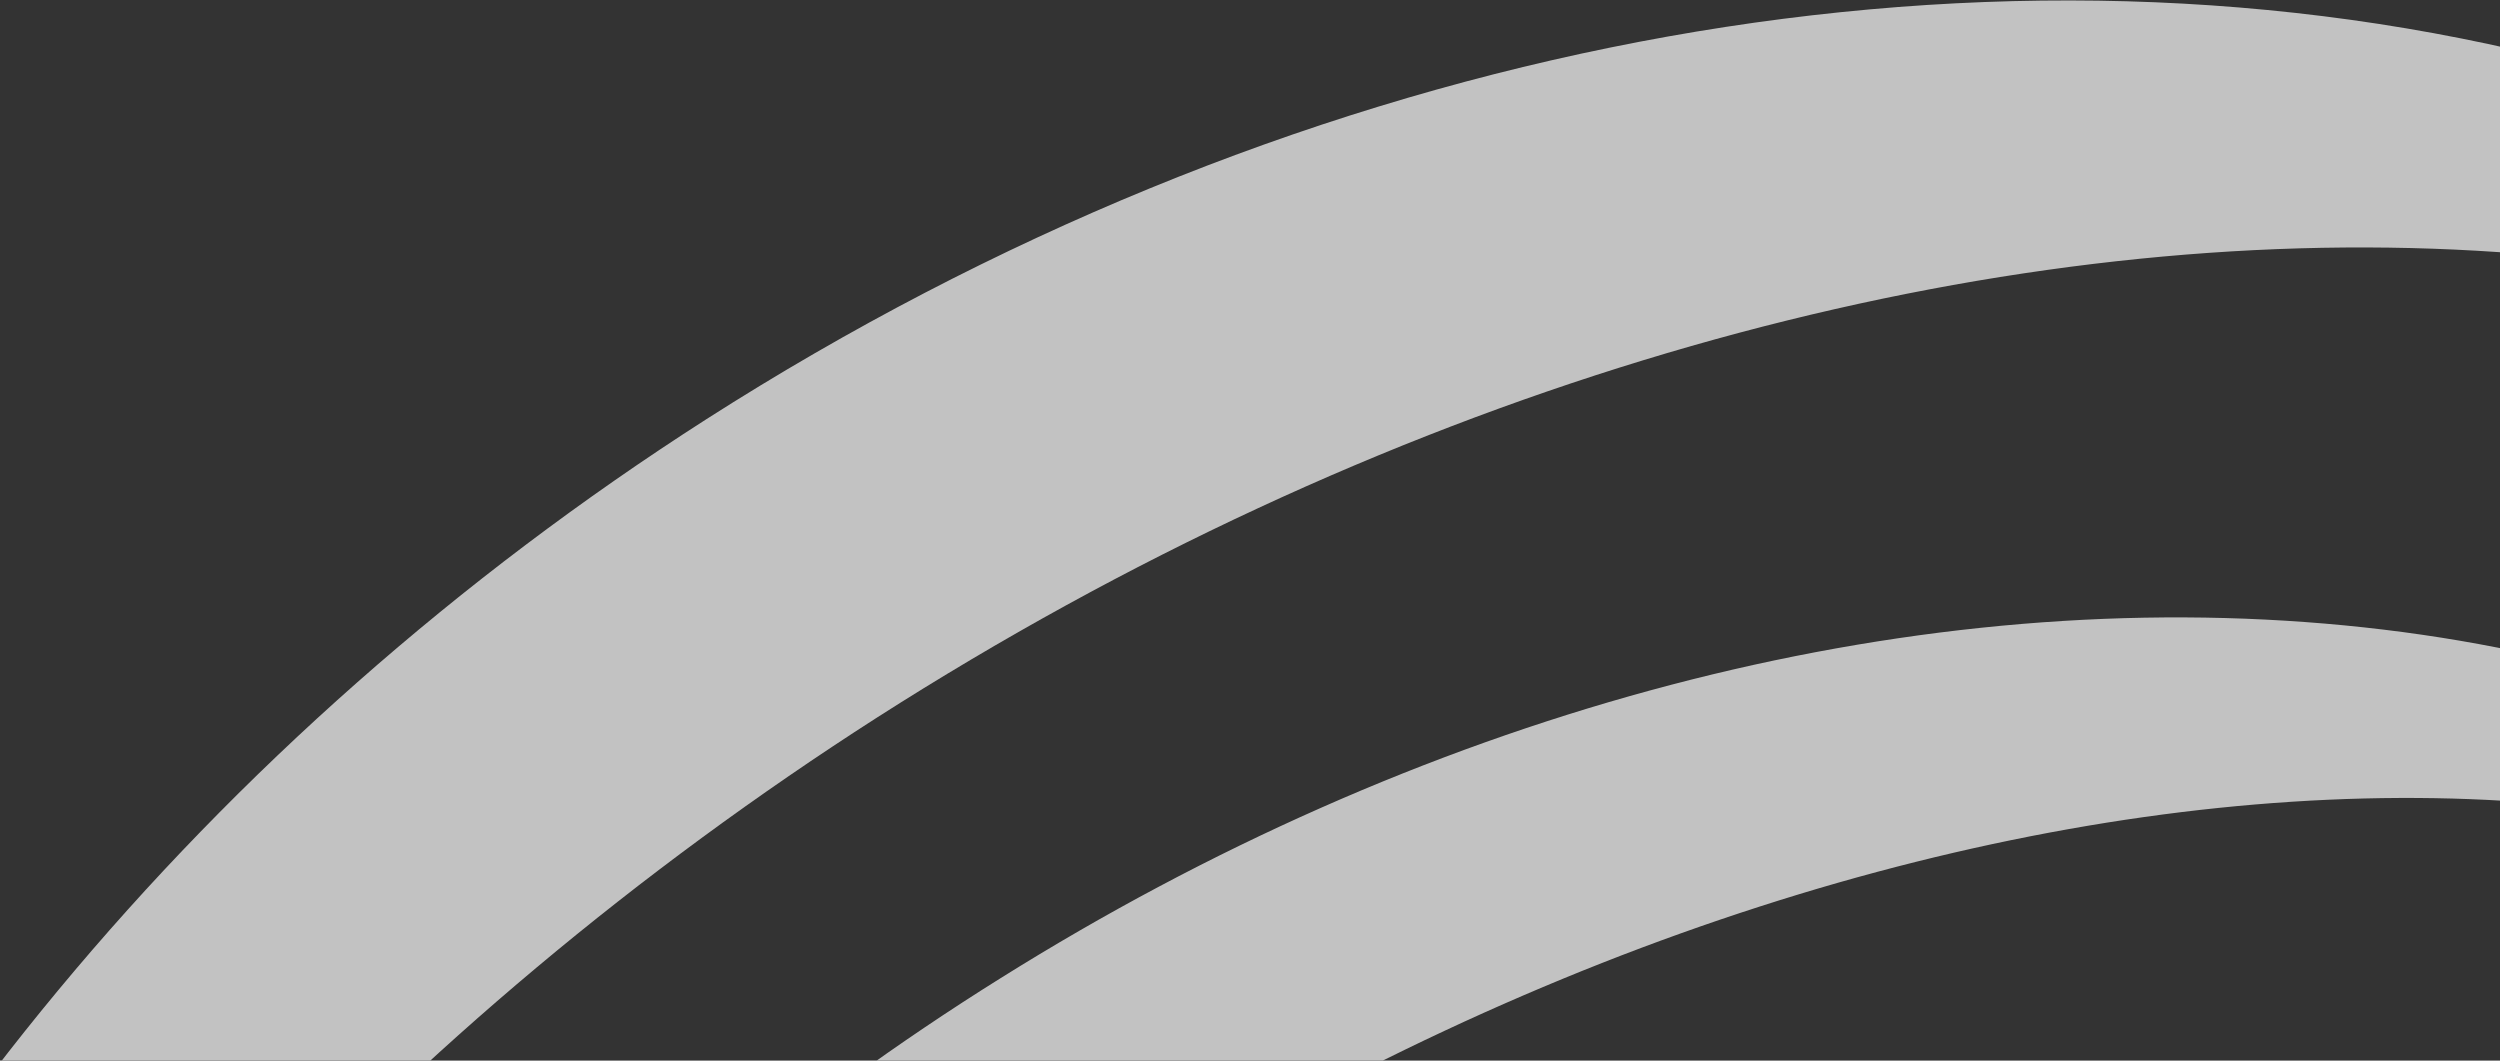 <svg xmlns="http://www.w3.org/2000/svg" width="165" height="70" viewBox="0 0 165 70">
    <rect x="0" y="0" width="165" height="70" fill="#333333" stroke="none"/>
    <g fill="#FFF" fill-rule="evenodd" opacity=".7">
        <path d="M-22.88 205.916c-1.081-3.505-9.344-31.532-9.928-40.585-1.193-19.41 5.05-41.182 5.05-41.182 1.085-3.782 2.38-7.604 3.766-11.4 12.793-33.87 37.866-64.119 70.61-85.08C84.465 3.48 127.962-5.414 166.013 3.301c28.892 6.687 51.66 22.6 65.932 45.961l-.644.514c-31.202-43.69-107.352-44.66-173.434-2.408C26.33 67.577.91 95.23-13.622 125.108c-6.975 14.273-11.167 28.546-12.574 42.12 0 0-1.713 9.092 3.317 38.688"/>
        <path d="M5.432 200.57c-.877-1.849-7.625-16.856-7.446-25.886.124-9.545.66-19.47 3.568-29.614 1.322-4.61 3.042-9.206 4.974-13.842 11.301-26.098 32.456-49.77 59.503-66.664C93.58 47.316 124.095 39 152.139 41.055c28.044 2.054 50.394 14.151 62.9 34.303l-.622.42c-23.852-32.087-85.252-30.633-139.756 3.535-26.066 16.277-47.368 38.01-60.024 61.126-6.633 12.269-10.587 24.308-11.731 35.655 0 0-1.383 12.178 2.526 24.476"/>
        <path d="M36.865 193.732c-1.061-3.241-2.249-7.43-2.713-9.284-1.88-9.754-1.758-20.25 1.3-30.915 6.36-22.175 23.59-44.777 48.469-60.73 20.23-12.931 42.518-19.5 62.817-18.44 20.234.942 36.229 9.376 45.046 23.752l-.713.403c-16.68-22.706-60.999-20.529-100.985 5.066-19.107 12.14-34.881 28.273-44.409 45.185-7.281 12.898-10.39 25.474-9.225 36.339 0 0-.108 5.234.413 8.624"/>
    </g>
</svg>

